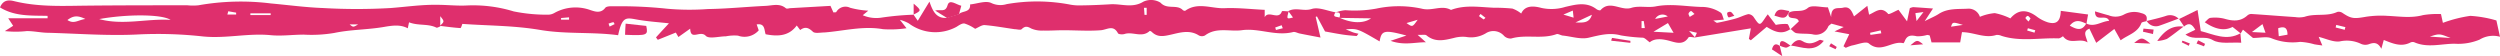 <svg xmlns="http://www.w3.org/2000/svg" viewBox="0 0 472.8 10.6"><defs><style>.cls-1{fill:#df2f6d;}</style></defs><title>sep</title><g id="Layer_2" data-name="Layer 2"><g id="Layer_1-2" data-name="Layer 1"><path class="cls-1" d="M338.62,5.49c-1.37.93-2.59.82-4.5-.41l-3,2.54-.37-.26c.11-.61.23-1.22.37-2l-10.6,1.73c.13-.3.27-.59.4-.89l-1.49-.35c.6.63.88.94,1.16,1.24-.43,0-1.14-.23-1.27,0-1,1.56-2.46.93-3.72.6S312.93,7.2,312,8c-.55-.39-.89-.81-1.28-.87a33.49,33.49,0,0,1-4.16-.43c-2.14-.59-4-.06-6.1.43-1.48.35-3.18-.21-4.78-.39-.45,0-1-.41-1.32-.28-2.78,1-5.75,0-8.55.82a1.72,1.72,0,0,1-1.35-.48,2.67,2.67,0,0,0-3.47-.5,5.42,5.42,0,0,1-3.75.68,6.35,6.35,0,0,0-2.29.2c-1.79.43-3.54.87-5.17-.49-.24-.2-.75-.06-1.68-.1.73.65,1.06.94,1.56,1.4-2.16,0-4.13.64-6.68-.27l3-1c-4.2-1.12-4.71-1-5.07,1.11-4.21-2.45-4.21-2.45-6.41-2.28.79.32,1.1.47,1.42.58s.64.16,1,.25c-.2.23-.3.43-.39.43-.86-.07-1.73-.14-2.58-.27-1.07-.16-2.13-.37-3.36-.59l-1.53-2.85-.24.1.91,3.9c-1.59-.31-2.75-.52-3.91-.76-.43-.08-.89-.37-1.27-.28-3.28.84-6.5-.8-9.67-.35-2.31.32-4.83-.64-7,1a1.27,1.27,0,0,1-1.14,0c-1.73-1.12-3.55-.56-5.24-.17-1.38.31-2.56.58-3.67-.5-.1-.1-.35-.22-.4-.19-1.44,1.37-3.21.07-4.76.58-.38.12-1.13.07-1.24-.14-.9-1.69-2.08-.65-3.27-.57-2.33.18-4.7,0-7.05,0-1.28,0-2.56.1-3.83.06a5,5,0,0,1-2.26-.39c-.74-.42-1.17-.49-1.81.13-.22.22-.88,0-1.33,0-1.9-.27-3.79-.62-5.7-.78-.55,0-1.15.45-1.76.71a7.54,7.54,0,0,0-2-1c-.45-.1-1.07.34-1.55.64a8.39,8.39,0,0,1-9-.67,7.1,7.1,0,0,0-1.68-.67l1.25,1.59a20.64,20.64,0,0,1-4.44.18c-3.78-.67-7.41.34-11.1.62-.74,0-1.77.24-2.17-.14-.84-.8-1.49-1-2.4-.32l-.65-.86c-1.46,2-3.53,2.12-5.88,1.66-.29-.75-.07-2.13-1.7-1.86l.39,1.12a3.58,3.58,0,0,1-3.92,1,8.19,8.19,0,0,0-2.29.13c-1.31,0-3.2.55-3.81-.1-1.05-1.12-2.86,1-2.94-1.35L128.3,7l-.49-.84L124.4,7.53l-.34-.46c.8-.88,1.61-1.75,2.45-2.66-1.91-.21-3.83-.34-5.71-.65-2.31-.39-3.1-.89-3.9,2.9-4.87-.66-9.8-.16-14.76-1s-9.79-.79-14.7-1.14c-.08.19-.24.8-.37.79-1.29-.08-2.58-.26-3.88-.42.88-.82.88-.82.07-1.83V5c-.25.08-.57.3-.74.22-1.59-.79-3.41-.31-5.16-1-.08.35-.14.66-.24,1.13-1.42-.75-2.89-.53-4.48-.26-3.11.54-6.33.49-9.41,1.14a25.76,25.76,0,0,1-5.78.32c-2.1,0-4.21.31-6.29.1-4.24-.41-8.41.67-12.71.25A77.88,77.88,0,0,0,26.4,6.5c-5.72.32-11.49-.14-17.24-.3-1.37,0-2.75-.34-4.12-.32a18.8,18.8,0,0,1-4.12,0l1.57-1L1.56,3.46H9L9,3c-3.05-.08-6.17.15-9-1.6C.66-.17,1.83,0,2.77.24c4.13,1,8.31.91,12.52.84C22,1,28.73,1,35.45,1a10.31,10.31,0,0,0,2.08,0A45.88,45.88,0,0,1,51.22.65c3.3.3,6.59.75,9.9.87a110.34,110.34,0,0,0,12.73,0c2.94-.22,5.87-.66,8.83-.61,1.91,0,3.83.23,5.73.12a26.21,26.21,0,0,1,8.75,1.13,31.7,31.7,0,0,0,6.42.62,2.43,2.43,0,0,0,1.25-.32,8.2,8.2,0,0,1,6.78-.57c.91.3,2,.71,2.86-.41.24-.31,1-.31,1.51-.29a84.2,84.2,0,0,1,10.19.46,47.43,47.43,0,0,0,7.72.06c3.65-.05,7.29-.43,10.93-.6,1.27-.06,2.61-.55,3.79.44.15.13.49.06.75,0l7.7-.44.55,1.23c.22,0,.48,0,.54-.06a2,2,0,0,1,2.63-.81,17,17,0,0,0,3.43.55l-1.05.86a6.44,6.44,0,0,0,3.43.47,52.9,52.9,0,0,1,6.2-.57l-.06-.05.84,1.2c.7-1.15,1.37-2.26,2.21-3.62.59,1.72,1.26,3.27,3.34,3.06l2.24-.71c.66-.65,2.23-.26,2.1-1.82,1.37-.13,3-.79,4.06-.25a4,4,0,0,0,2.86.19,33.3,33.3,0,0,1,12.11.11,9.38,9.38,0,0,0,2,.13C206.35,1,208.17.92,210,.81c2.06-.13,4.14.8,6.23-.49a3.41,3.41,0,0,1,3.25.19c1.25,1.37,3.07.24,4.21,1.39.1.1.38.19.47.13,2.37-1.7,5-.37,7.44-.48s5,.19,7.58.31V3.25c.73-1.39,2.62.67,3.25-1.1.05-.13.84,0,1.28,0-.39,1.47-.39,1.47.82,1.16l-.88-1.21c1.38-.78,2.88.1,4.41-.4,1.31-.42,3,.38,4.53.63-.77,1,.32.78.7,1,2.12,1,4.45,1.24,6,.14l-6-.09c.27-.7.18-1.16-.73-1a6.45,6.45,0,0,1,1.87-.45,23,23,0,0,0,5.85-.3,20.42,20.42,0,0,1,8.56,0c2,.53,3.8-.75,5.57.25,2.63-1,5.33-.54,8-.42a35.93,35.93,0,0,1,3.61.16,5.59,5.59,0,0,1,1.67.94c.74-1.66,2.51-1.41,3.82-1.06a8.91,8.91,0,0,0,4.54-.2c2-.46,4-1,5.89.44.2.15.65.28.74.19,1.78-2,3.87.19,5.83-.44,1.4-.45,3.08,0,4.56-.27,2.9-.58,5.73,0,8.61.09a6.54,6.54,0,0,1,3.77,1.1c.27.2.32.7.57,1.3l-2,.18c.36.21.59.46.76.42,1.16-.23,2.32-.48,3.46-.8.82-.23,1.59-.66,2.42-.84a1.33,1.33,0,0,1,1,.57c1.14,1.68,1.14,1.7,2.27,0,.09-.14.2-.27.39-.53l1.52,2a8.44,8.44,0,0,1,2.13-.17c.26,0,.43.72.64,1.11ZM32.26,3.76c-1.68-1.1-8.29-1.1-13.5-.15C23.31,4.84,27.78,3.48,32.26,3.76ZM316.51,6.2c-.45-.76-.71-1.22-1.07-1.84L312.71,6ZM47.35,2.52l0,.33h3.84c0-.11,0-.22,0-.33ZM297.94,4.25c1.25,0,2.63.26,3.12-1.46ZM12.75,3.79c1.24.82,2,0,3.39-.2C14.63,2.84,13.78,3,12.75,3.79ZM297.6,3.34,297.45,2l-1.78.76ZM266,4.36c1.12.79,1.12.79,2.11-.62Zm49.41-1.24a1.56,1.56,0,0,0-2.38.46Zm-209.3.29,0,.31h1.51l0-.44ZM242.6,5.34c-.08-.19-.15-.38-.22-.57l-1.21.43.14.47ZM66.13,4.62c.67.55.67.55,1.59,0ZM280,2.64l-.3.4c.3.22.59.45.91.64,0,0,.21-.2.32-.31Zm40.47,0c-.34-.28-.54-.57-.68-.55a.78.78,0,0,0-.46.51c0,.17.15.4.23.6ZM43.17,2.13,43,2.75h1.66l0-.36Zm173.28.68.41,0V1.48l-.51,0C216.39,1.94,216.42,2.37,216.45,2.81Zm94,2.5.62,0c-.07-.44-.13-.88-.2-1.32l-.42,0ZM115.09,4.47c.07.19.14.38.2.56l.95-.47c-.08-.13-.19-.39-.25-.37A5.85,5.85,0,0,0,115.09,4.47Z"/><path class="cls-1" d="M405.93,4c-.33.11-.87.15-.95.36-.69,1.84-2.53,2.22-3.92,3.26-.39-.69-.74-1.33-1.2-2.14L396.44,8.1c-.52-1.07-.88-1.82-1.29-2.68-1.39.56-.58,1.5-.36,2.6-1.5-.94-3.37.57-4.64-1.17,0,0-.55.42-.84.41-3.59-.13-7.22.66-10.76-.47a2,2,0,0,0-1-.18c-2.19.71-4.2-.51-6.5-.53-.1.53-.19,1.08-.34,1.94h-5.42c-.09-.37-.22-.84-.34-1.3a1.45,1.45,0,0,0-.49-.11,6.39,6.39,0,0,1-1.94.25c-1.06-.24-1.86-.23-2.29.92-.06.15-.22.41-.27.39-2.15-.54-4.21,2-6.52.05-.57-.48-2.12.2-3.22.39a8.82,8.82,0,0,0-1.14.43s-.14-.08-.44-.29l1.09-2.28-2.79-.53,1.74-.83-2.32-.64c-.25.22-.51.35-.61.56a2.53,2.53,0,0,1-3,1.45c-1-.16-2-.05-3-.21-.4-.06-.74-.51-1.11-.78l-.05.06,1.6-1.5c-.29-1.15-2.23,0-1.94-1.65l-.08.11c1.07-.83,2.5,0,3.72-1,.72-.63,2.44-.12,3.81-.12.15.47.3.91.61,1.84,0-2.15,1.33-1.55,2.23-1.77,1.25-.31,1.65.59,2.09,1.64l2.52-2,.33,1.67c1.16-.46,2.27-1.69,3.61-.14.15.17,1.28-.5,1.95-.78l1.62,2.18c.25-1.17.39-1.86.53-2.49a2.84,2.84,0,0,1,.62-.19c1.19.07,2.38.16,3.76.26L364,4c1.19-.61,1.95-.91,2.63-1.35,1.68-1.1,3.59-.91,5.43-1a2.25,2.25,0,0,1,2.38,1.53,9.57,9.57,0,0,1,2.81-.7,11.78,11.78,0,0,1,2.95,1c1.4-1.64,3-1.8,4.92-.4a7,7,0,0,0,2.19,1.15c1.65.45,2.37-.24,2.42-2.18l5.17.69c-.11.6-.21,1.18-.31,1.76-1-.48-2.08-1-3.15.35,1.26.71,2.28,1.1,3.11-.4,1.61.75,2.84-.41,4.34-.51-.58-1.41-2.69.41-2.68-1.79.94.28,1.75.53,2.57.74a3.42,3.42,0,0,0,3-.19,4.1,4.1,0,0,1,3.14-.23c1.06.25,1.21.72,1,1.6Zm-34.71.71c-1.94-.58-1.94-.58-2.24.34ZM355.79,6.3l-.12-.55-2,.45.07.4Zm6.45-3.82c.06.44.12.82.22,1.5.5-.66.83-1.08,1.31-1.7Zm21.78,1c-.21-.2-.36-.46-.54-.47s-.46.37-.43.42a3.93,3.93,0,0,0,.59.64Zm.76,2.7c0-.15.09-.3.13-.46l-1.4-.38-.13.43Z"/><path class="cls-1" d="M423.76,6.32l-1.54-1.23c-1.58.84-3.37.41-5.26-.89.39-.31.72-.79,1.08-.82a7.3,7.3,0,0,1,2.6.15c1.6.47,3.07.6,4.4-.62a1.15,1.15,0,0,1,.72-.27c2.77.18,5.54.41,8.31.59a4.71,4.71,0,0,0,1.8-.06c2-.68,4.19,0,6.15-.91a1.23,1.23,0,0,1,1,.19c1.65,1.11,2.17,1.12,4.44.72A18.82,18.82,0,0,1,451.53,3c2.25.1,4.46.47,6.71-.14a16.46,16.46,0,0,1,3.4-.2L462,4.32A25.38,25.38,0,0,1,467.18,3a22,22,0,0,1,4.94.87c.25,1.12.43,2,.68,3.08a4.89,4.89,0,0,0-3.87.55,10.59,10.59,0,0,1-4.71.77c-2.55,0-5.15.84-7.66-.29a1,1,0,0,0-.74.08c-1.76.88-3.36.14-5-.5-.13.47-.24.86-.46,1.67-.67-1.31-1.48-1.2-2.42-.85a2,2,0,0,1-1.48-.11,6.15,6.15,0,0,0-3.95-.44c-1.25.17-2.61-.52-4-.86l.69,1.63c-.58-.08-1.05-.14-1.51-.22A11.88,11.88,0,0,0,435,7.92a10.62,10.62,0,0,1-5.39-.67c-.92-.41-2.19-.07-3.52-.07l-1.9-1.57-.44.73Zm8.85.24c0-1.4-.64-1.6-1.75-1.23,0,.46.06.94.1,1.52Zm30.84.63c-2.1-.85-2.1-.85-3.92-.27Zm-35-1c-.26-.74-.39-1.1-.57-1.63l-2,1.5Zm15-.55c0-.17.07-.34.11-.51l-1.73-.42-.11.49Z"/><path class="cls-1" d="M423.71,6.34c.05.57.1,1.14.15,1.74-1.93-.12-4,.29-5.36-.49-1.69-1-3.47.19-5.19-1.06l1.86-.9c-.55-1-1.13-1.47-2.14-.61l.06.05c-.33-.5-.66-1-1-1.5l-.05.06,3.56-1.75c.22,1.49.4,2.64.61,4,2.42.59,4.85,1.93,7.54.4Z"/><path class="cls-1" d="M181.36,2.71l-2.24.71L176.85,2c1-.29,1.94.44,2.35-1,.35-1.25,1.59-.15,2.6.09C181.65,1.61,181.51,2.16,181.36,2.71Z"/><path class="cls-1" d="M118.21,6.58c0-.73.08-1.46.11-2.11l3.9.43C122.59,6.67,122.44,6.75,118.21,6.58Z"/><path class="cls-1" d="M405.87,4c1.26-.32,2.53-.59,3.78-1a2.27,2.27,0,0,1,2.39.56s0-.07.06-.07c-1.26.46-2.51.95-3.78,1.39a2,2,0,0,1-2.38-1Z"/><path class="cls-1" d="M338.69,8.67c.52-.79,1.39-1.41,2.14-.92,1.25.79,2.2.41,3.27-.19.16-.09.47.09.82.16-1.88,2.36-4.14,1.12-6.27.89Z"/><path class="cls-1" d="M413,5c-1.06.79-2.09,1.63-3.19,2.36a6.3,6.3,0,0,1-1.83.39c1.47-2.11,2.95-3,5.07-2.7Z"/><path class="cls-1" d="M338.15,2.51l.08-.11c-.53,1.52-1.58.81-2.64.57.52-1.74,1.76-1,2.8-.9a1.14,1.14,0,0,1-.06.25A1.57,1.57,0,0,1,338.15,2.51Z"/><path class="cls-1" d="M406.68,8.24l-3.07-.13C405.06,7,405.06,7,406.68,8.24Z"/><path class="cls-1" d="M304.87,7.17l3.47.55,0,.38-3.62-.4C304.73,7.52,304.8,7.34,304.87,7.17Z"/><path class="cls-1" d="M336.57,8.62c.13.52.26,1,.49,2l-1.95-1.28c.28-1.07.79-1.18,1.52-.63Z"/><path class="cls-1" d="M363.7,8.38l-2.41.19C362.57,7.49,362.57,7.49,363.7,8.38Z"/><path class="cls-1" d="M407.17,6.44,405.28,6l.09-.59,1.92.18Z"/><path class="cls-1" d="M415.71,7.62l1.31.67c-.07.16-.13.32-.2.47l-1.41-.53Z"/><path class="cls-1" d="M172.79,2.83V.69c1.51,1.3,1.51,1.3-.06,2.09Z"/><path class="cls-1" d="M412.74,7.69l1.39.52c-.06.15-.12.3-.19.45L412.61,8Z"/><path class="cls-1" d="M338.65,8.61c-.31.14-.62.41-.92.4a4.29,4.29,0,0,1-1.16-.39l.06.07c-.07-.82.2-1.16,1-.71.36.2.7.46,1.05.69Z"/><path class="cls-1" d="M328,3c-.6.15-1,.36-1.13.25a1.22,1.22,0,0,1-.22-.83.8.8,0,0,1,.61-.18C327.51,2.3,327.66,2.57,328,3Z"/><path class="cls-1" d="M346.28,8.19l1.09.69-.24.43-1.19-.57Z"/></g></g></svg>